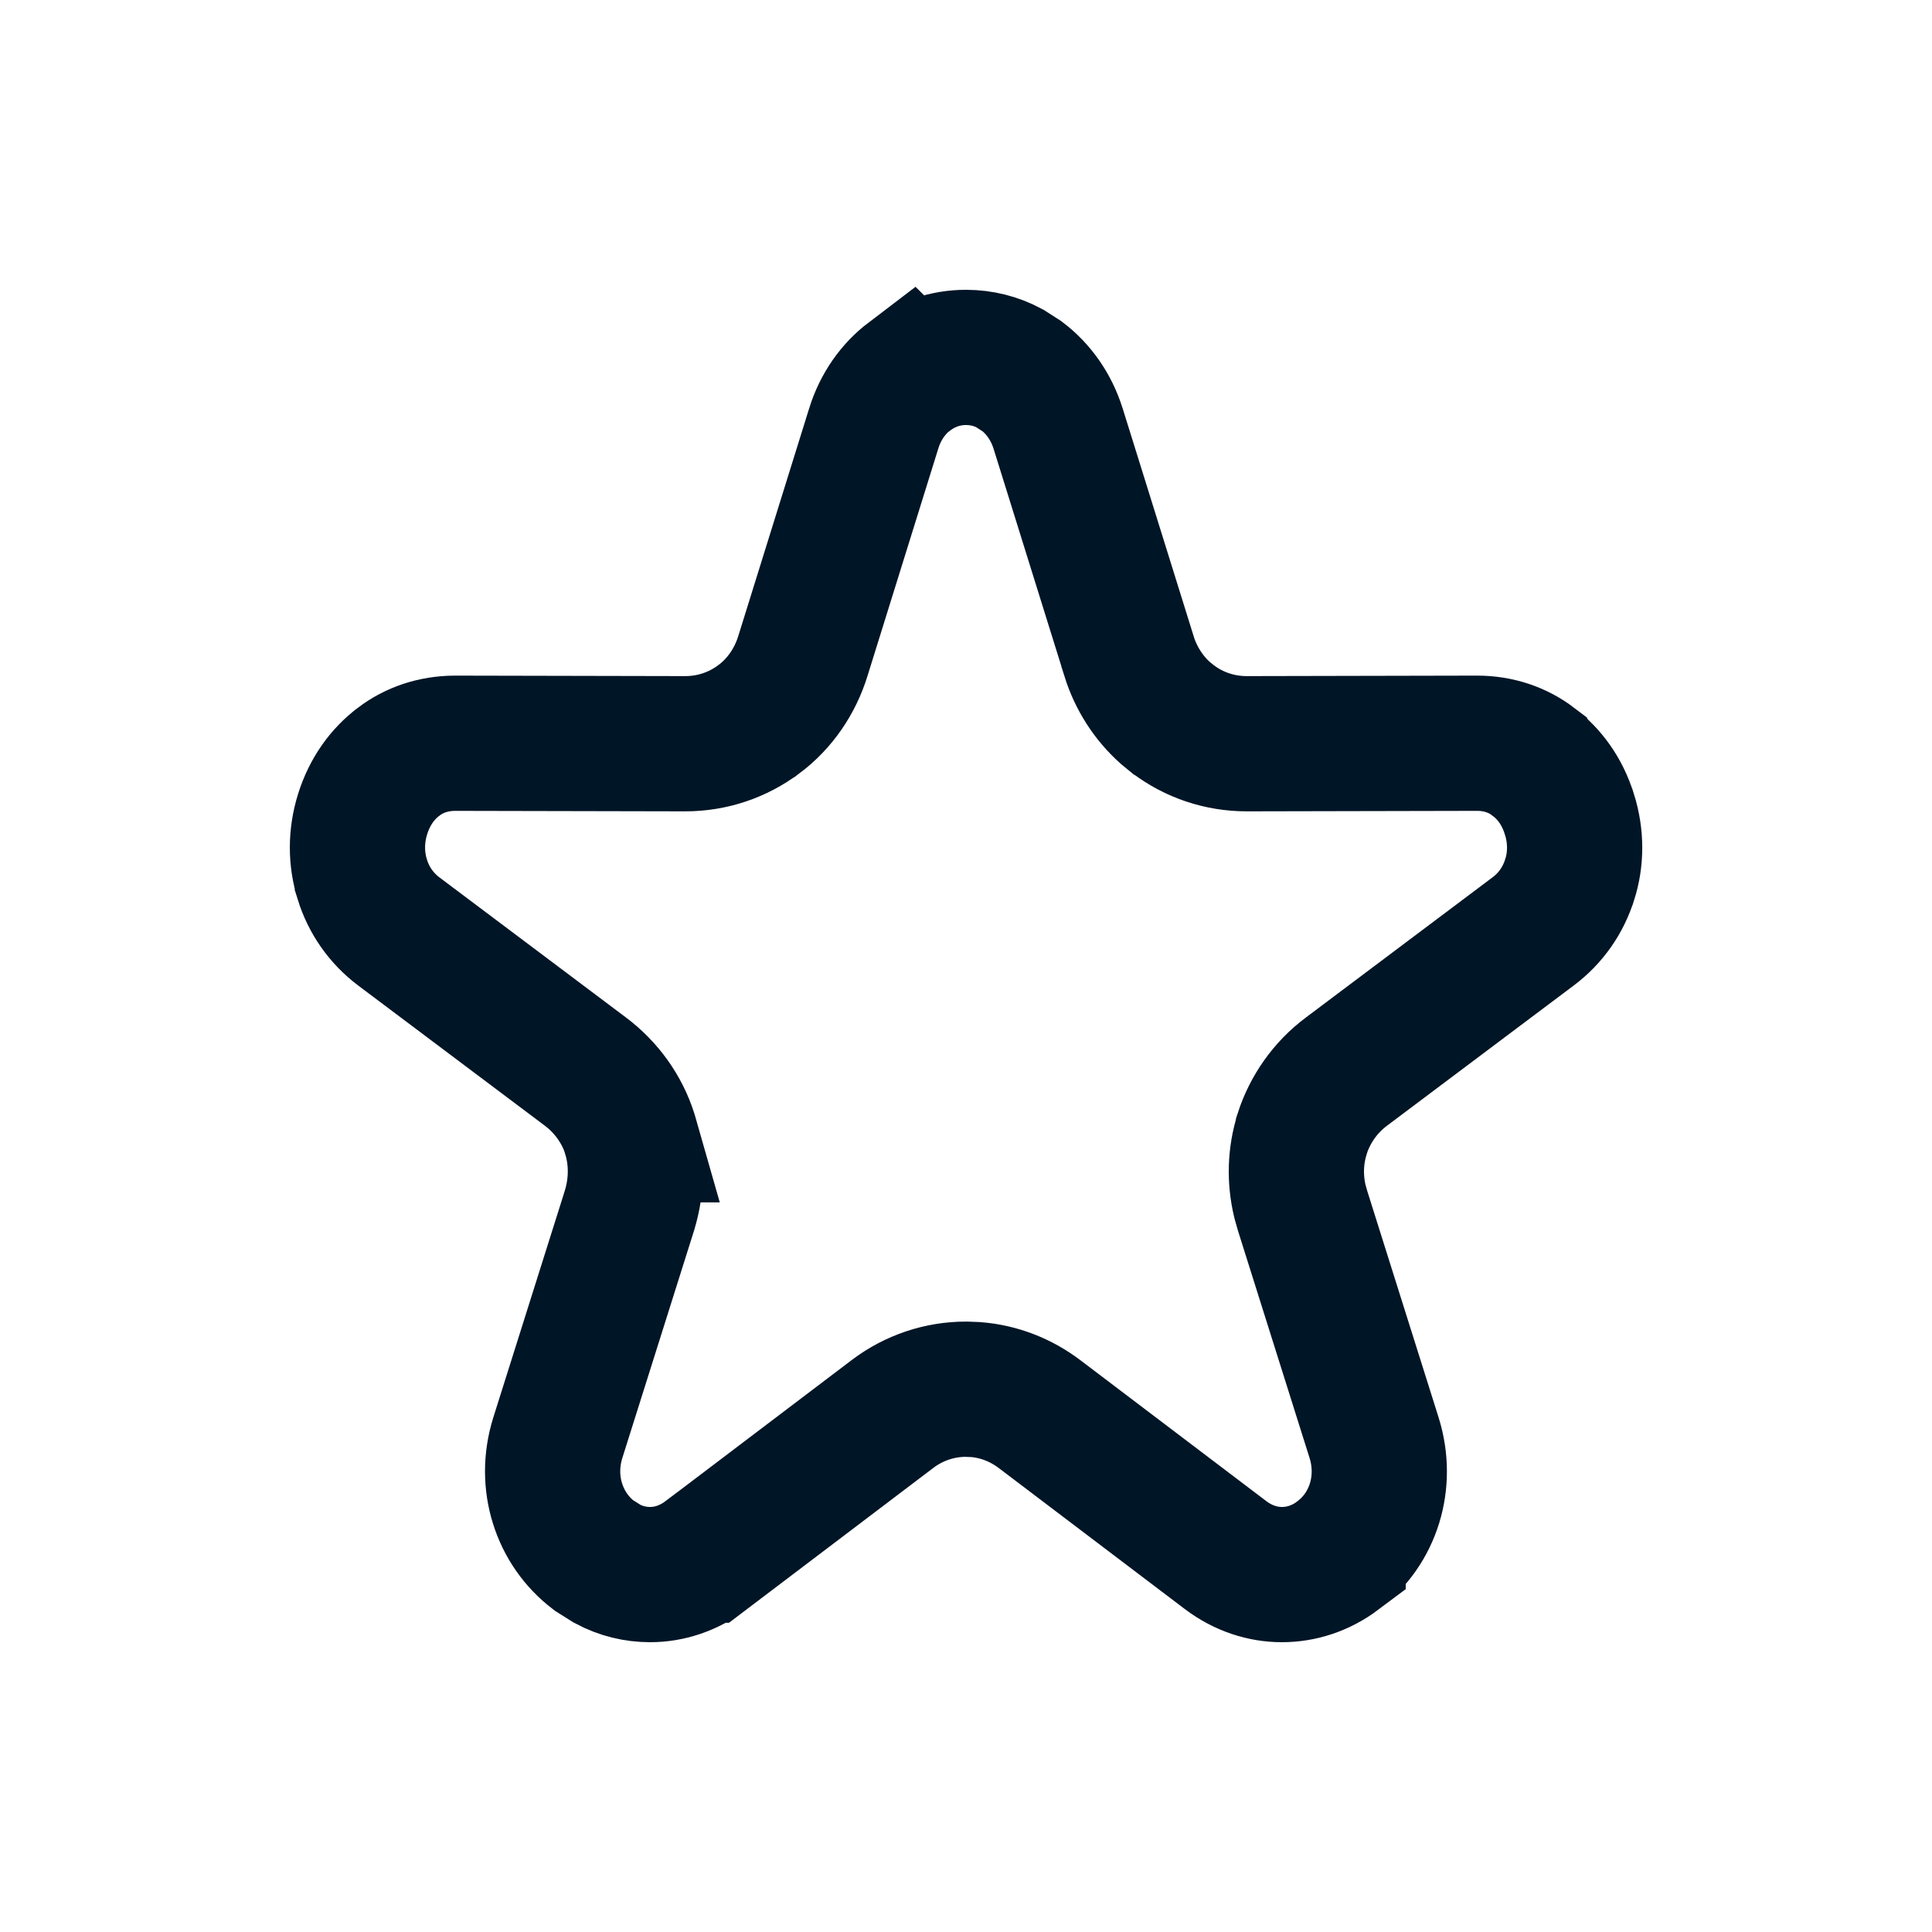 <svg width="20" height="20" viewBox="0 0 20 20" fill="none" xmlns="http://www.w3.org/2000/svg">
<path d="M9.999 3.7C10.161 3.7 10.313 3.739 10.45 3.812L10.581 3.896C10.746 4.022 10.881 4.205 10.954 4.438L11.105 4.922L11.688 6.793V6.795C11.759 7.021 11.888 7.223 12.062 7.379L12.14 7.443L12.145 7.446C12.36 7.608 12.624 7.699 12.906 7.699H12.908L15.291 7.694H15.292C15.513 7.694 15.713 7.763 15.873 7.885L15.874 7.887C16.04 8.011 16.173 8.193 16.245 8.425L16.246 8.427C16.32 8.661 16.316 8.897 16.25 9.104L16.249 9.106C16.183 9.318 16.054 9.505 15.871 9.642L13.94 11.092C13.717 11.258 13.561 11.486 13.48 11.735L13.479 11.742C13.409 11.965 13.401 12.204 13.457 12.437L13.485 12.536L14.225 14.885C14.297 15.116 14.294 15.351 14.229 15.562C14.162 15.777 14.033 15.964 13.852 16.1V16.101C13.671 16.237 13.47 16.3 13.27 16.3C13.074 16.3 12.871 16.237 12.688 16.099L10.763 14.64C10.568 14.492 10.34 14.404 10.102 14.385L10 14.381C9.731 14.381 9.463 14.467 9.236 14.64L7.311 16.099H7.31C7.128 16.236 6.927 16.3 6.73 16.3C6.58 16.3 6.429 16.265 6.287 16.189L6.147 16.101C5.966 15.963 5.837 15.775 5.771 15.562C5.705 15.351 5.702 15.116 5.774 14.885L6.516 12.532L6.517 12.528C6.595 12.273 6.599 12.001 6.522 11.747H6.523L6.521 11.74C6.44 11.483 6.277 11.255 6.056 11.09L4.128 9.642C3.946 9.505 3.817 9.318 3.751 9.106V9.105C3.685 8.895 3.681 8.66 3.754 8.427C3.827 8.193 3.961 8.01 4.125 7.887L4.127 7.885C4.286 7.764 4.485 7.695 4.709 7.694L7.092 7.699H7.093C7.375 7.699 7.639 7.608 7.855 7.446L7.857 7.445C8.074 7.282 8.231 7.052 8.312 6.789L9.044 4.438V4.437C9.116 4.206 9.248 4.023 9.415 3.896L9.416 3.897C9.585 3.77 9.785 3.7 9.999 3.7Z" stroke="#001526" stroke-width="1.4"/>
</svg>
